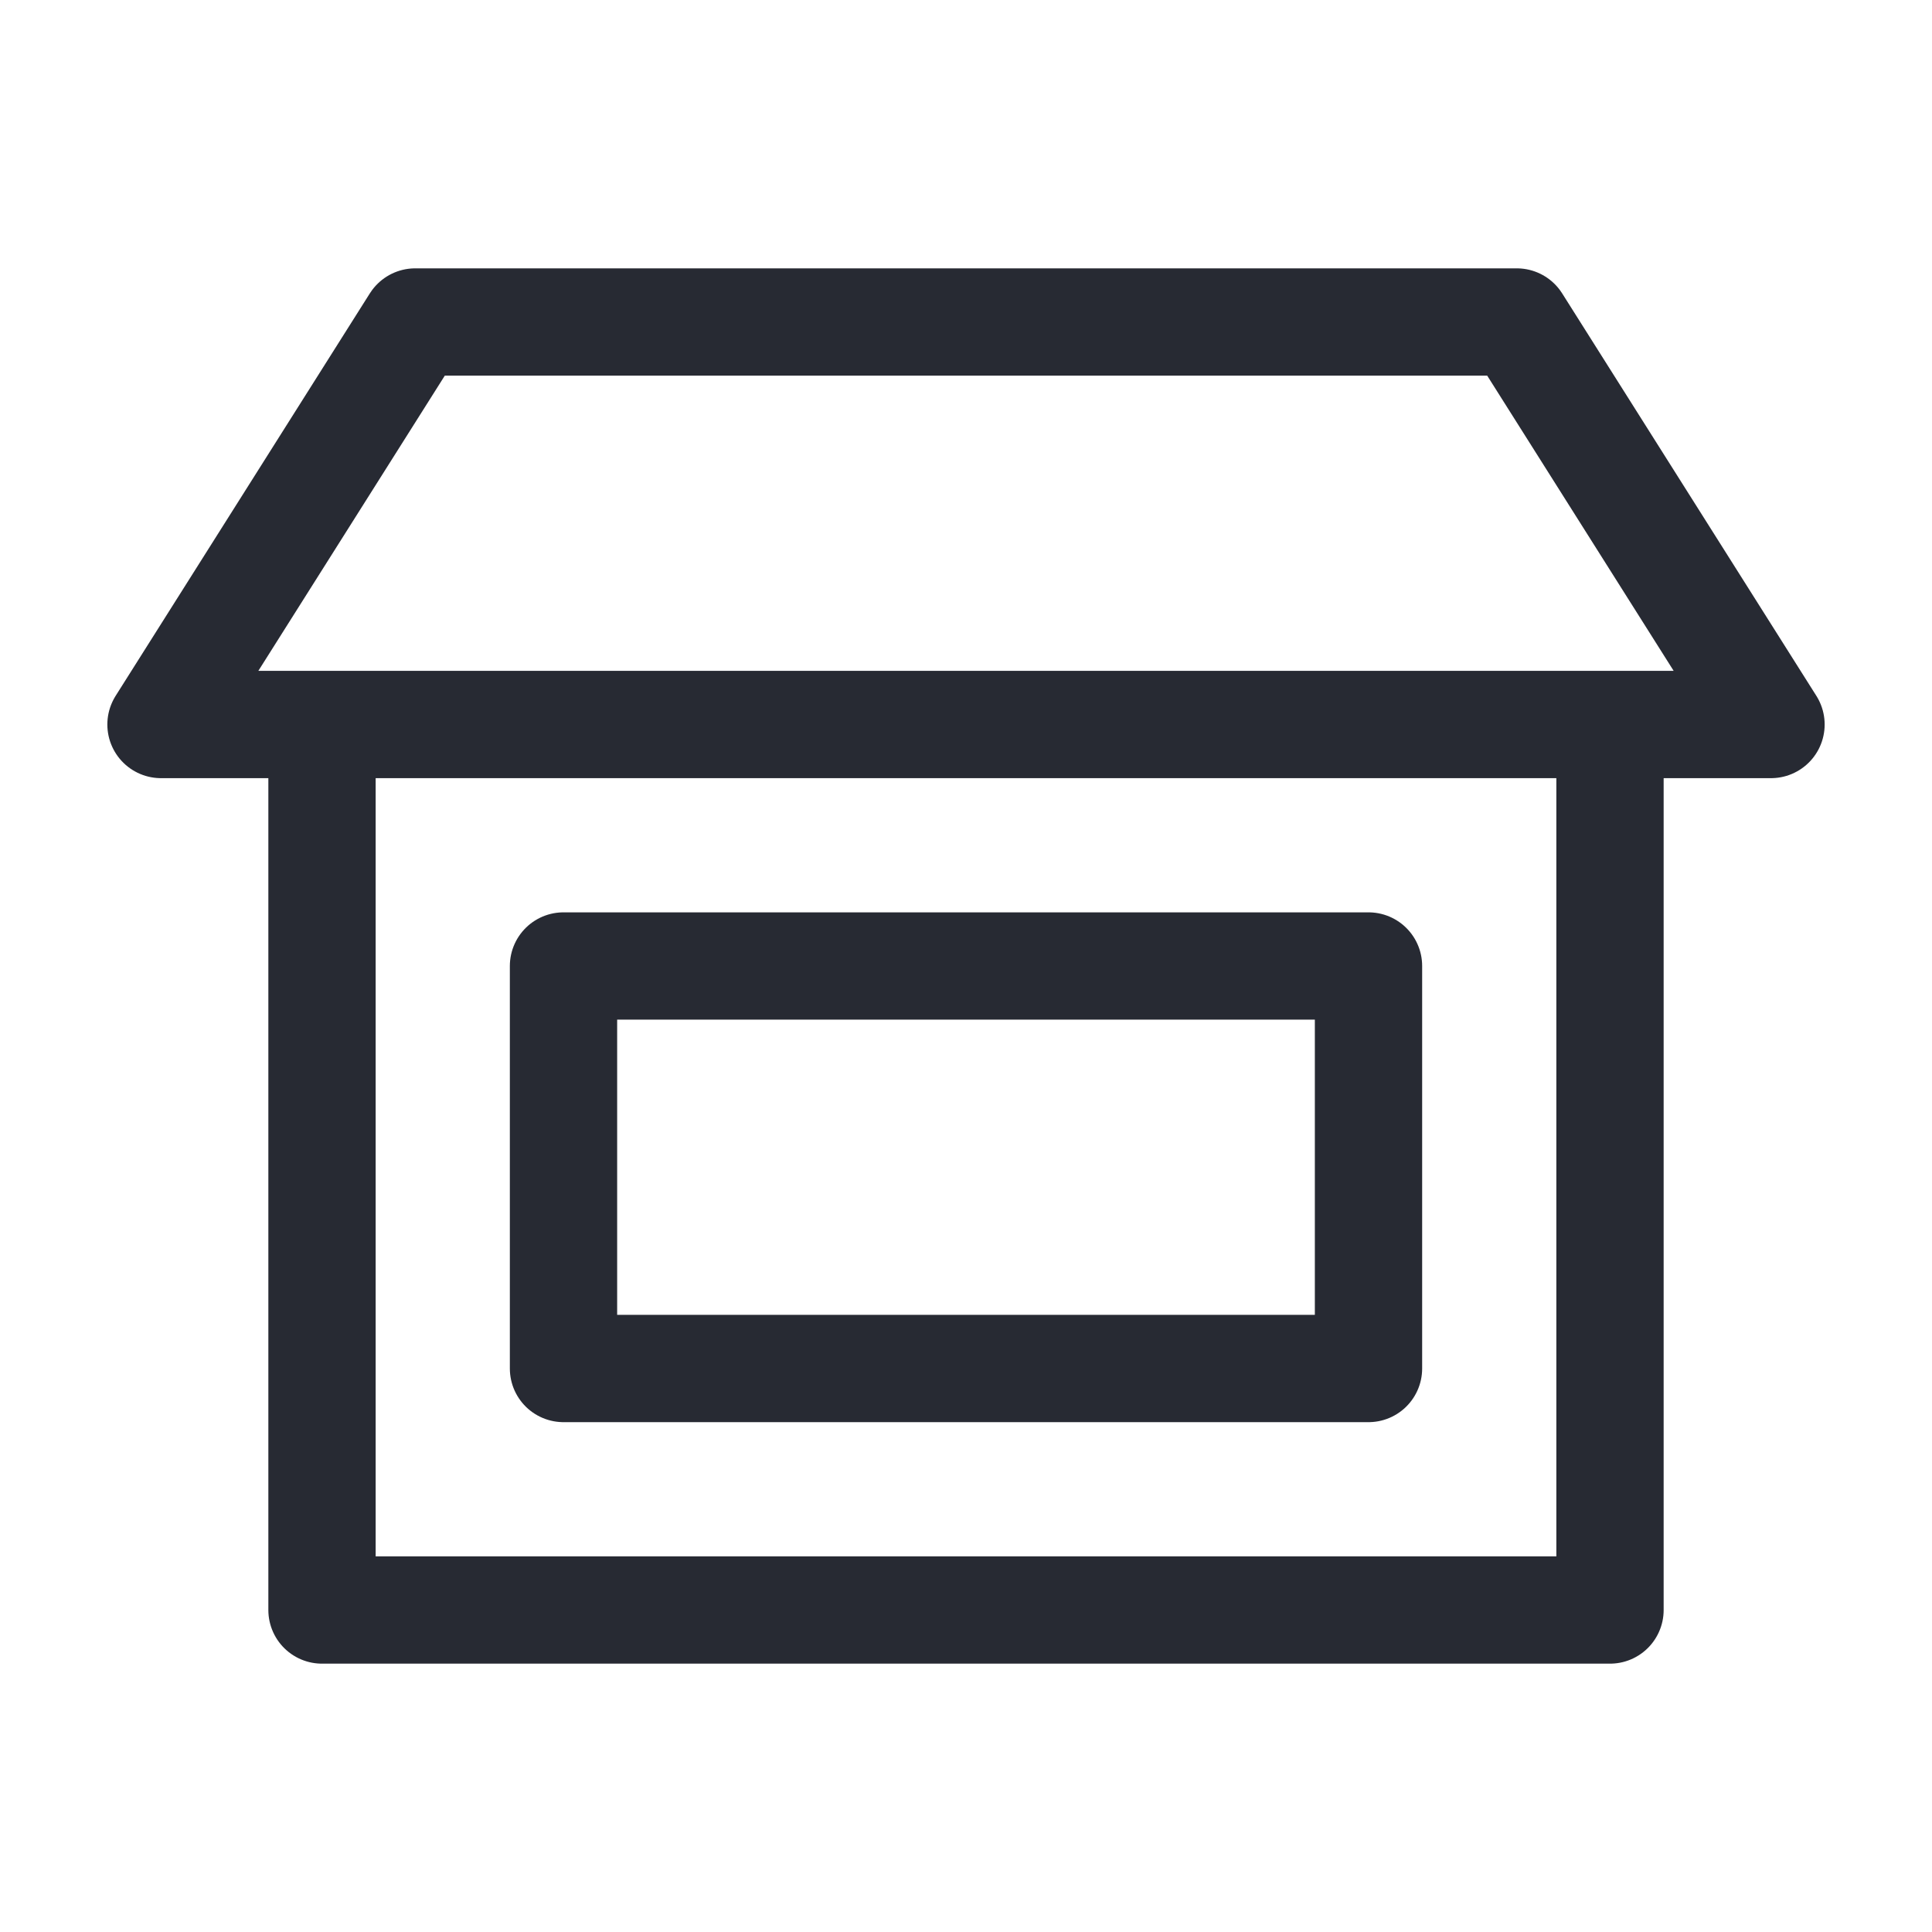 <svg xmlns="http://www.w3.org/2000/svg" width="24" height="24" viewBox="0 0 24 24">
    <g fill="none" fill-rule="evenodd">
        <g>
            <g>
                <g>
                    <g>
                        <path d="M0 0H24V24H0z" transform="translate(-960 -585) translate(928 312) translate(32 176) translate(0 97)"/>
                        <path stroke="#272A33" stroke-linejoin="round" stroke-width="1.333" d="M5.158 4L18.842 4 22 9 2 9zM4 9H20V20H4z" transform="translate(-960 -585) translate(928 312) translate(32 176) translate(0 97)"/>
                        <path stroke="#272A33" stroke-linejoin="round" stroke-width="1.333" d="M7 12H17V17H7z" transform="translate(-960 -585) translate(928 312) translate(32 176) translate(0 97)"/>
                    </g>
                </g>
            </g>
        </g>
    </g>
</svg>
